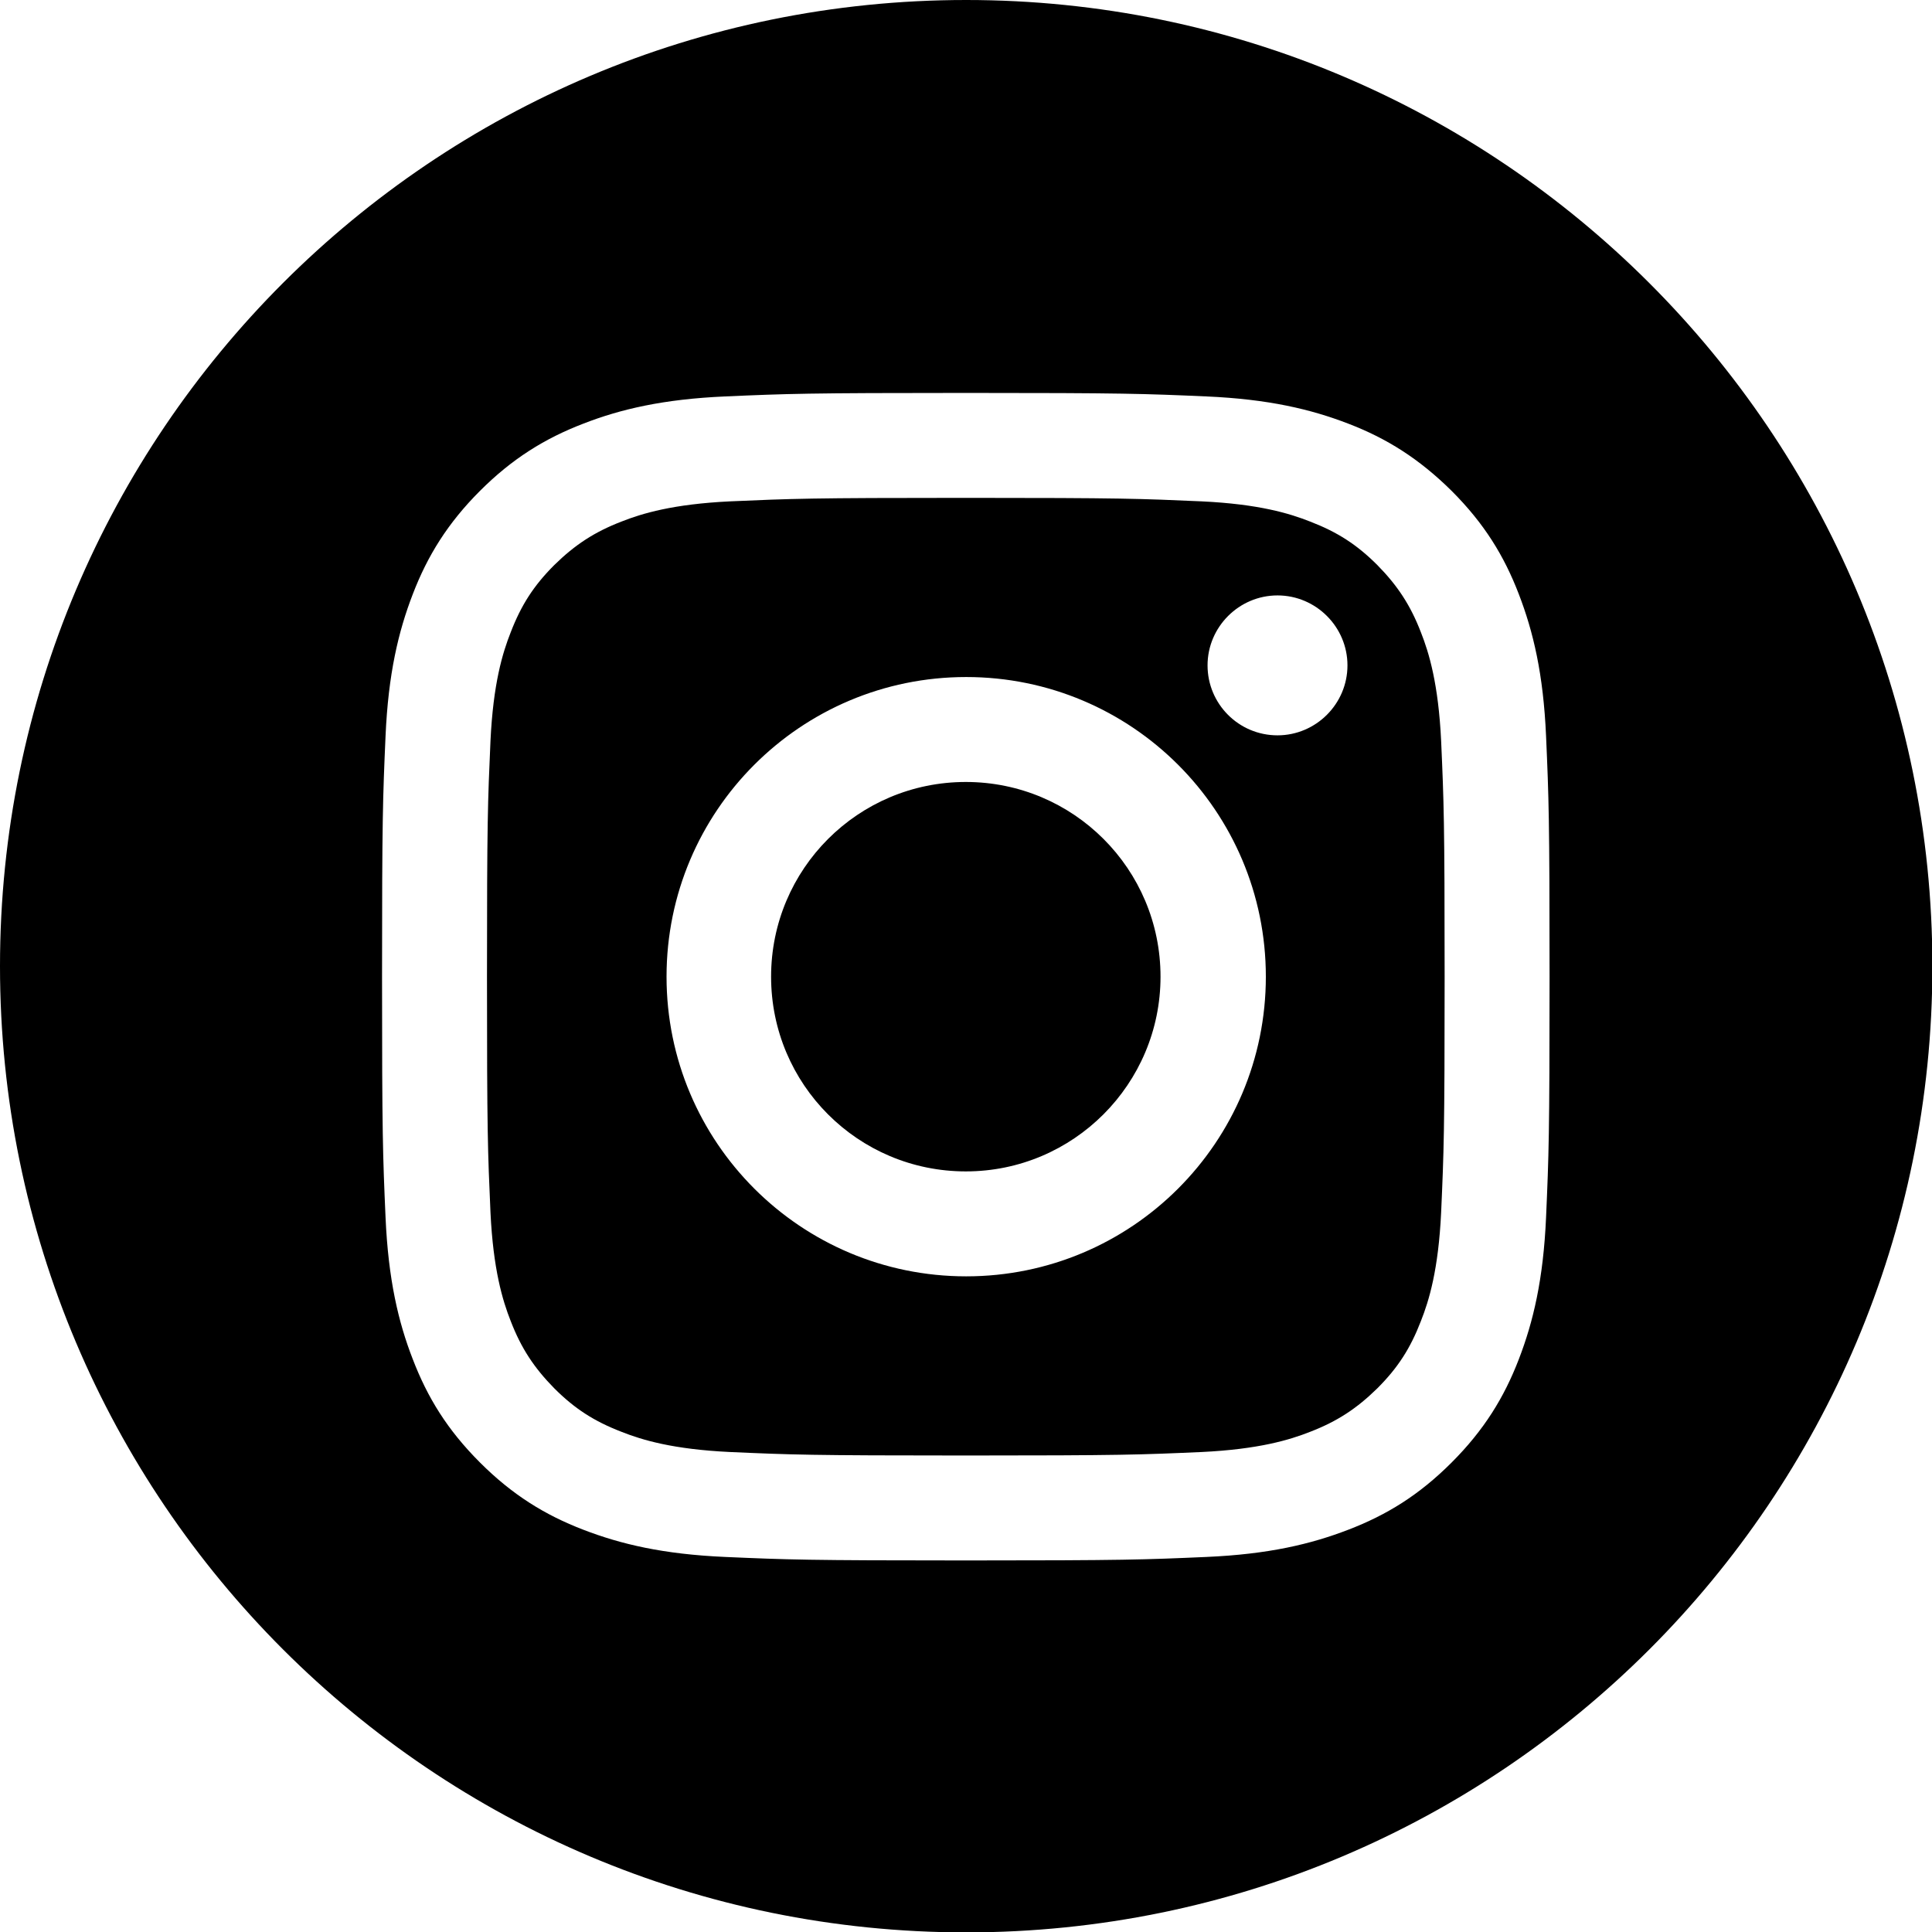 <svg xmlns="http://www.w3.org/2000/svg" id="Layer_1" viewBox="0 0 49.71 49.71"><path d="M36.56,16.27c-.27-.7-.6-1.2-1.12-1.73-.53-.53-1.03-.85-1.73-1.12-.53-.21-1.32-.45-2.79-.52-1.58-.07-2.06-.09-6.07-.09s-4.48.02-6.07.09c-1.46.07-2.26.31-2.79.52-.7.27-1.2.6-1.73,1.12-.53.53-.85,1.03-1.12,1.73-.21.53-.45,1.32-.52,2.79-.07,1.58-.09,2.06-.09,6.07s.02,4.49.09,6.07c.07,1.46.31,2.26.52,2.79.27.7.6,1.2,1.12,1.73.53.53,1.03.85,1.73,1.12.53.21,1.32.45,2.79.52,1.58.07,2.06.09,6.07.09s4.49-.02,6.07-.09c1.46-.07,2.26-.31,2.79-.52.7-.27,1.2-.6,1.73-1.12.53-.53.85-1.03,1.12-1.73.21-.53.45-1.32.52-2.79.07-1.58.09-2.06.09-6.07s-.02-4.49-.09-6.07c-.07-1.46-.31-2.26-.52-2.79ZM24.86,32.84c-4.26,0-7.71-3.45-7.71-7.71s3.45-7.71,7.71-7.71,7.71,3.45,7.71,7.71-3.45,7.71-7.71,7.71ZM32.87,18.92c-1,0-1.8-.81-1.8-1.8s.81-1.8,1.8-1.8,1.8.81,1.8,1.8-.81,1.8-1.8,1.8ZM29.86,25.13c0,2.76-2.24,5.01-5.01,5.01s-5.01-2.24-5.01-5.01,2.24-5.01,5.01-5.01,5.01,2.24,5.01,5.01ZM24.86,0C11.13,0,0,11.13,0,24.86s11.13,24.86,24.86,24.86,24.86-11.13,24.86-24.86S38.58,0,24.86,0ZM39.78,31.32c-.07,1.6-.33,2.69-.7,3.65-.38.99-.9,1.83-1.73,2.66-.84.84-1.67,1.35-2.66,1.73-.96.37-2.05.63-3.65.7-1.6.07-2.11.09-6.19.09s-4.59-.02-6.19-.09c-1.6-.07-2.69-.33-3.65-.7-.99-.38-1.83-.9-2.66-1.73-.84-.84-1.35-1.67-1.73-2.66-.37-.95-.63-2.05-.7-3.65-.07-1.6-.09-2.11-.09-6.19s.02-4.59.09-6.19c.07-1.6.33-2.69.7-3.65.38-.99.9-1.83,1.73-2.66.83-.83,1.67-1.35,2.66-1.73.95-.37,2.05-.63,3.65-.7,1.6-.07,2.11-.09,6.19-.09s4.59.02,6.19.09c1.6.07,2.69.33,3.65.7.99.38,1.82.9,2.66,1.73.84.84,1.35,1.67,1.73,2.66.37.96.63,2.05.7,3.65.07,1.6.09,2.11.09,6.19s-.02,4.59-.09,6.19Z"></path></svg>